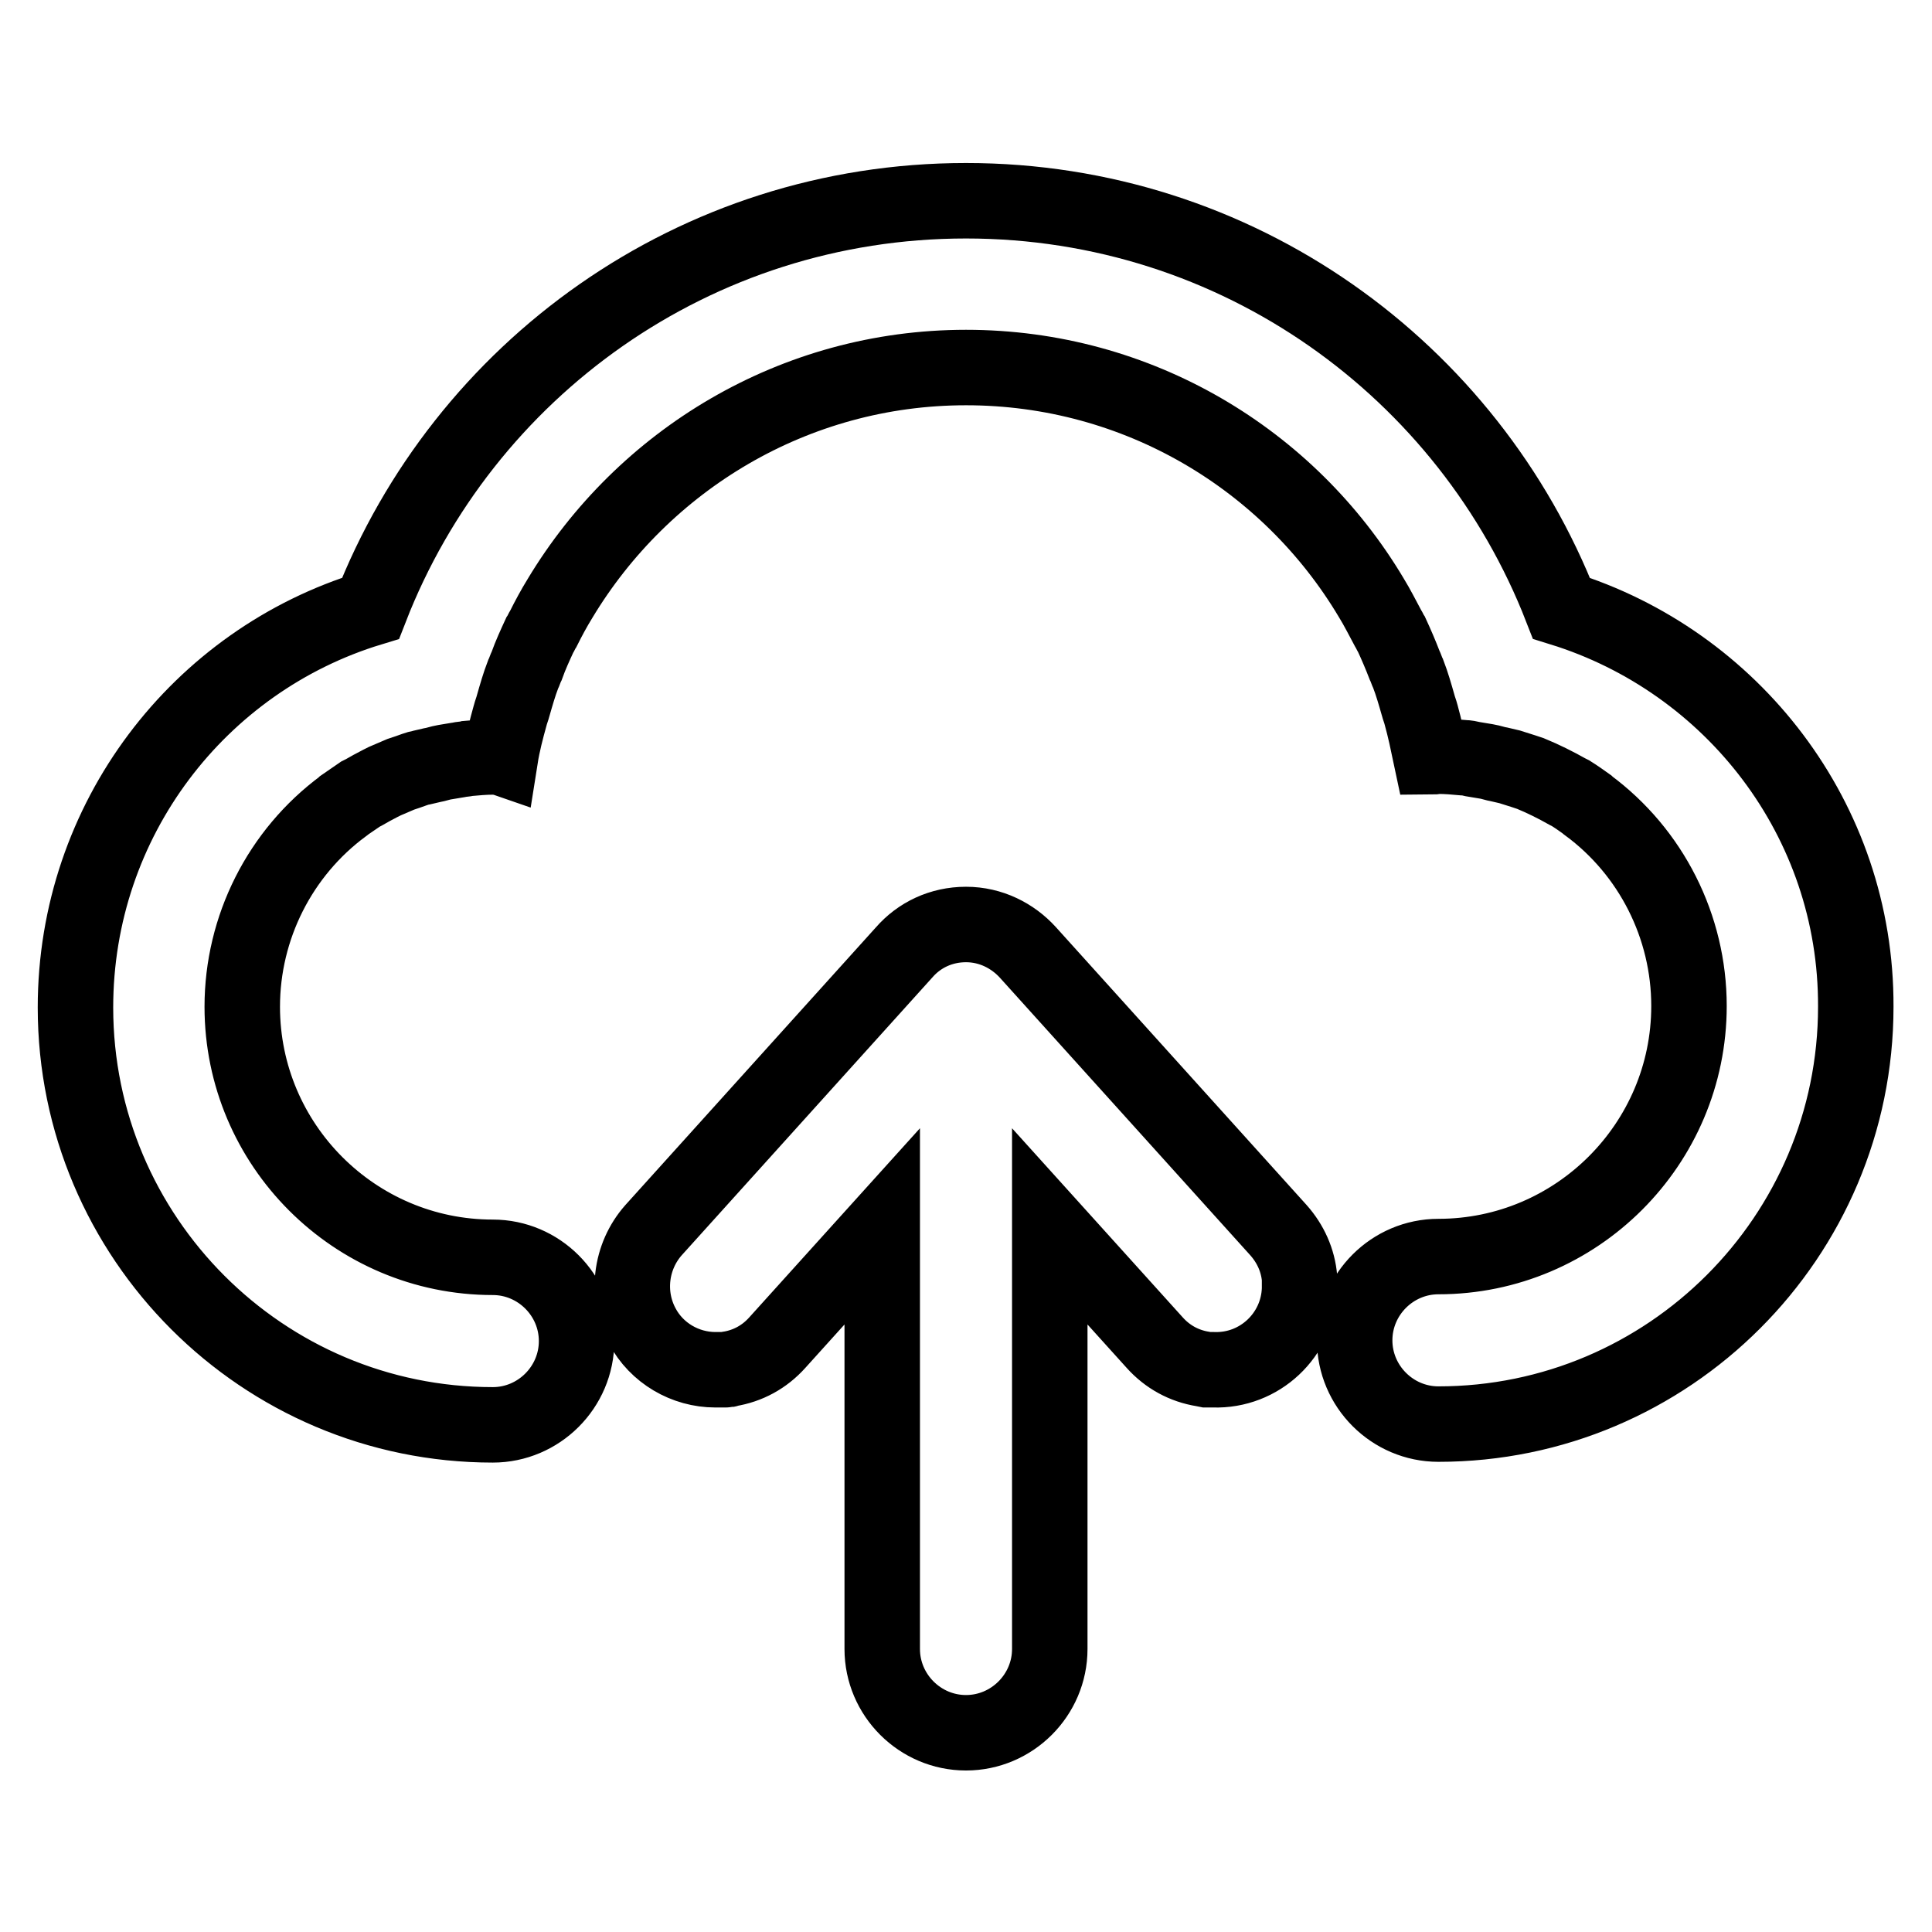 <?xml version="1.0" encoding="utf-8"?>
<!-- Svg Vector Icons : http://www.onlinewebfonts.com/icon -->
<!DOCTYPE svg PUBLIC "-//W3C//DTD SVG 1.1//EN" "http://www.w3.org/Graphics/SVG/1.1/DTD/svg11.dtd">
<svg version="1.1" xmlns="http://www.w3.org/2000/svg" xmlns:xlink="http://www.w3.org/1999/xlink" x="0px" y="0px" viewBox="0 0 256 256" enable-background="new 0 0 256 256" xml:space="preserve">
<g> <path stroke-width="10" fill-opacity="0" stroke="#000000"  d="M172.2,169.4L172.2,169.4c-0.2-2.4-1.2-4.6-2.8-6.4l0,0l0,0l-33.2-36.8l0,0c-2-2.2-4.9-3.7-8.2-3.7 c-3.3,0-6.2,1.4-8.2,3.7l0,0L86.6,163l0,0l0,0c-3.1,3.5-3.7,8.6-1.5,12.7c1.9,3.6,5.7,5.8,9.7,5.8l0.4,0l0.2,0l0.2,0l0.4,0l0.1,0 c0.2,0,0.3,0,0.5-0.1l0,0c2.5-0.4,4.7-1.6,6.4-3.5l13.9-15.4v56c0,6.1,5,11.1,11.1,11.1c6.1,0,11.1-5,11.1-11.1v-56l13.9,15.4 c1.7,1.9,3.9,3.1,6.4,3.5h0l0.5,0.1c0,0,0.1,0,0.1,0l0.4,0l0.2,0l0.2,0c6.1,0.2,11.2-4.6,11.4-10.7c0-0.1,0-0.2,0-0.4v0 C172.3,170.1,172.2,169.7,172.2,169.4z M206.9,80.6c-12.3-31.6-42.9-54-78.9-54c-36,0-66.6,22.4-78.9,54 c-22.7,6.9-39.1,28-39.1,52.9c0,30.5,24.8,55.3,55.3,55.3c6.1,0,11.1-5,11.1-11.1s-5-11.1-11.1-11.1c-18.3,0-33.2-14.9-33.2-33.2 c0-10.5,5-20.4,13.4-26.6l0.1-0.1c0.7-0.5,1.5-1,2.2-1.5l0.4-0.2c0.7-0.4,1.4-0.8,2.2-1.2c0.2-0.1,0.4-0.2,0.6-0.3 c0.7-0.3,1.4-0.6,2.1-0.9c0.3-0.1,0.6-0.2,0.9-0.3c0.6-0.2,1.3-0.5,1.9-0.6c0.4-0.1,0.9-0.2,1.3-0.3c0.6-0.1,1.1-0.3,1.7-0.4 c0.6-0.1,1.2-0.2,1.8-0.3c0.4-0.1,0.9-0.1,1.3-0.2c1.1-0.1,2.2-0.2,3.3-0.2c0.3,0,0.7,0,1,0.1c0.3-1.9,0.8-3.8,1.3-5.6 c0.1-0.4,0.3-0.9,0.4-1.3c0.4-1.4,0.8-2.8,1.3-4.1c0.2-0.4,0.3-0.8,0.5-1.2c0.5-1.4,1.1-2.7,1.7-4c0.2-0.3,0.3-0.6,0.5-0.9 c0.7-1.4,1.4-2.7,2.2-4C85.2,61,105.2,48.7,128,48.7c22.8,0,42.8,12.2,53.7,30.5c0.8,1.3,1.5,2.7,2.2,4c0.2,0.3,0.3,0.6,0.5,0.9 c0.6,1.3,1.2,2.7,1.7,4c0.2,0.4,0.3,0.8,0.5,1.2c0.5,1.3,0.9,2.7,1.3,4.1c0.1,0.4,0.3,0.9,0.4,1.3c0.5,1.8,0.9,3.7,1.3,5.6 c0.3,0,0.7-0.1,1-0.1c1.1,0,2.2,0.1,3.3,0.2c0.4,0,0.9,0.1,1.3,0.2c0.6,0.1,1.2,0.2,1.8,0.3c0.6,0.1,1.1,0.3,1.7,0.4 c0.4,0.1,0.9,0.2,1.3,0.3c0.6,0.2,1.3,0.4,1.9,0.6c0.3,0.1,0.6,0.2,0.9,0.3c1.7,0.7,3.3,1.5,4.9,2.4l0.4,0.2c0.8,0.5,1.5,1,2.2,1.5 l0.1,0.1c8.4,6.2,13.4,16.1,13.4,26.6c0,18.3-14.9,33.2-33.2,33.2c-6.1,0-11.1,5-11.1,11.1s5,11.1,11.1,11.1 c30.5,0,55.3-24.8,55.3-55.3C246,108.6,229.5,87.6,206.9,80.6L206.9,80.6z"/></g>
</svg>